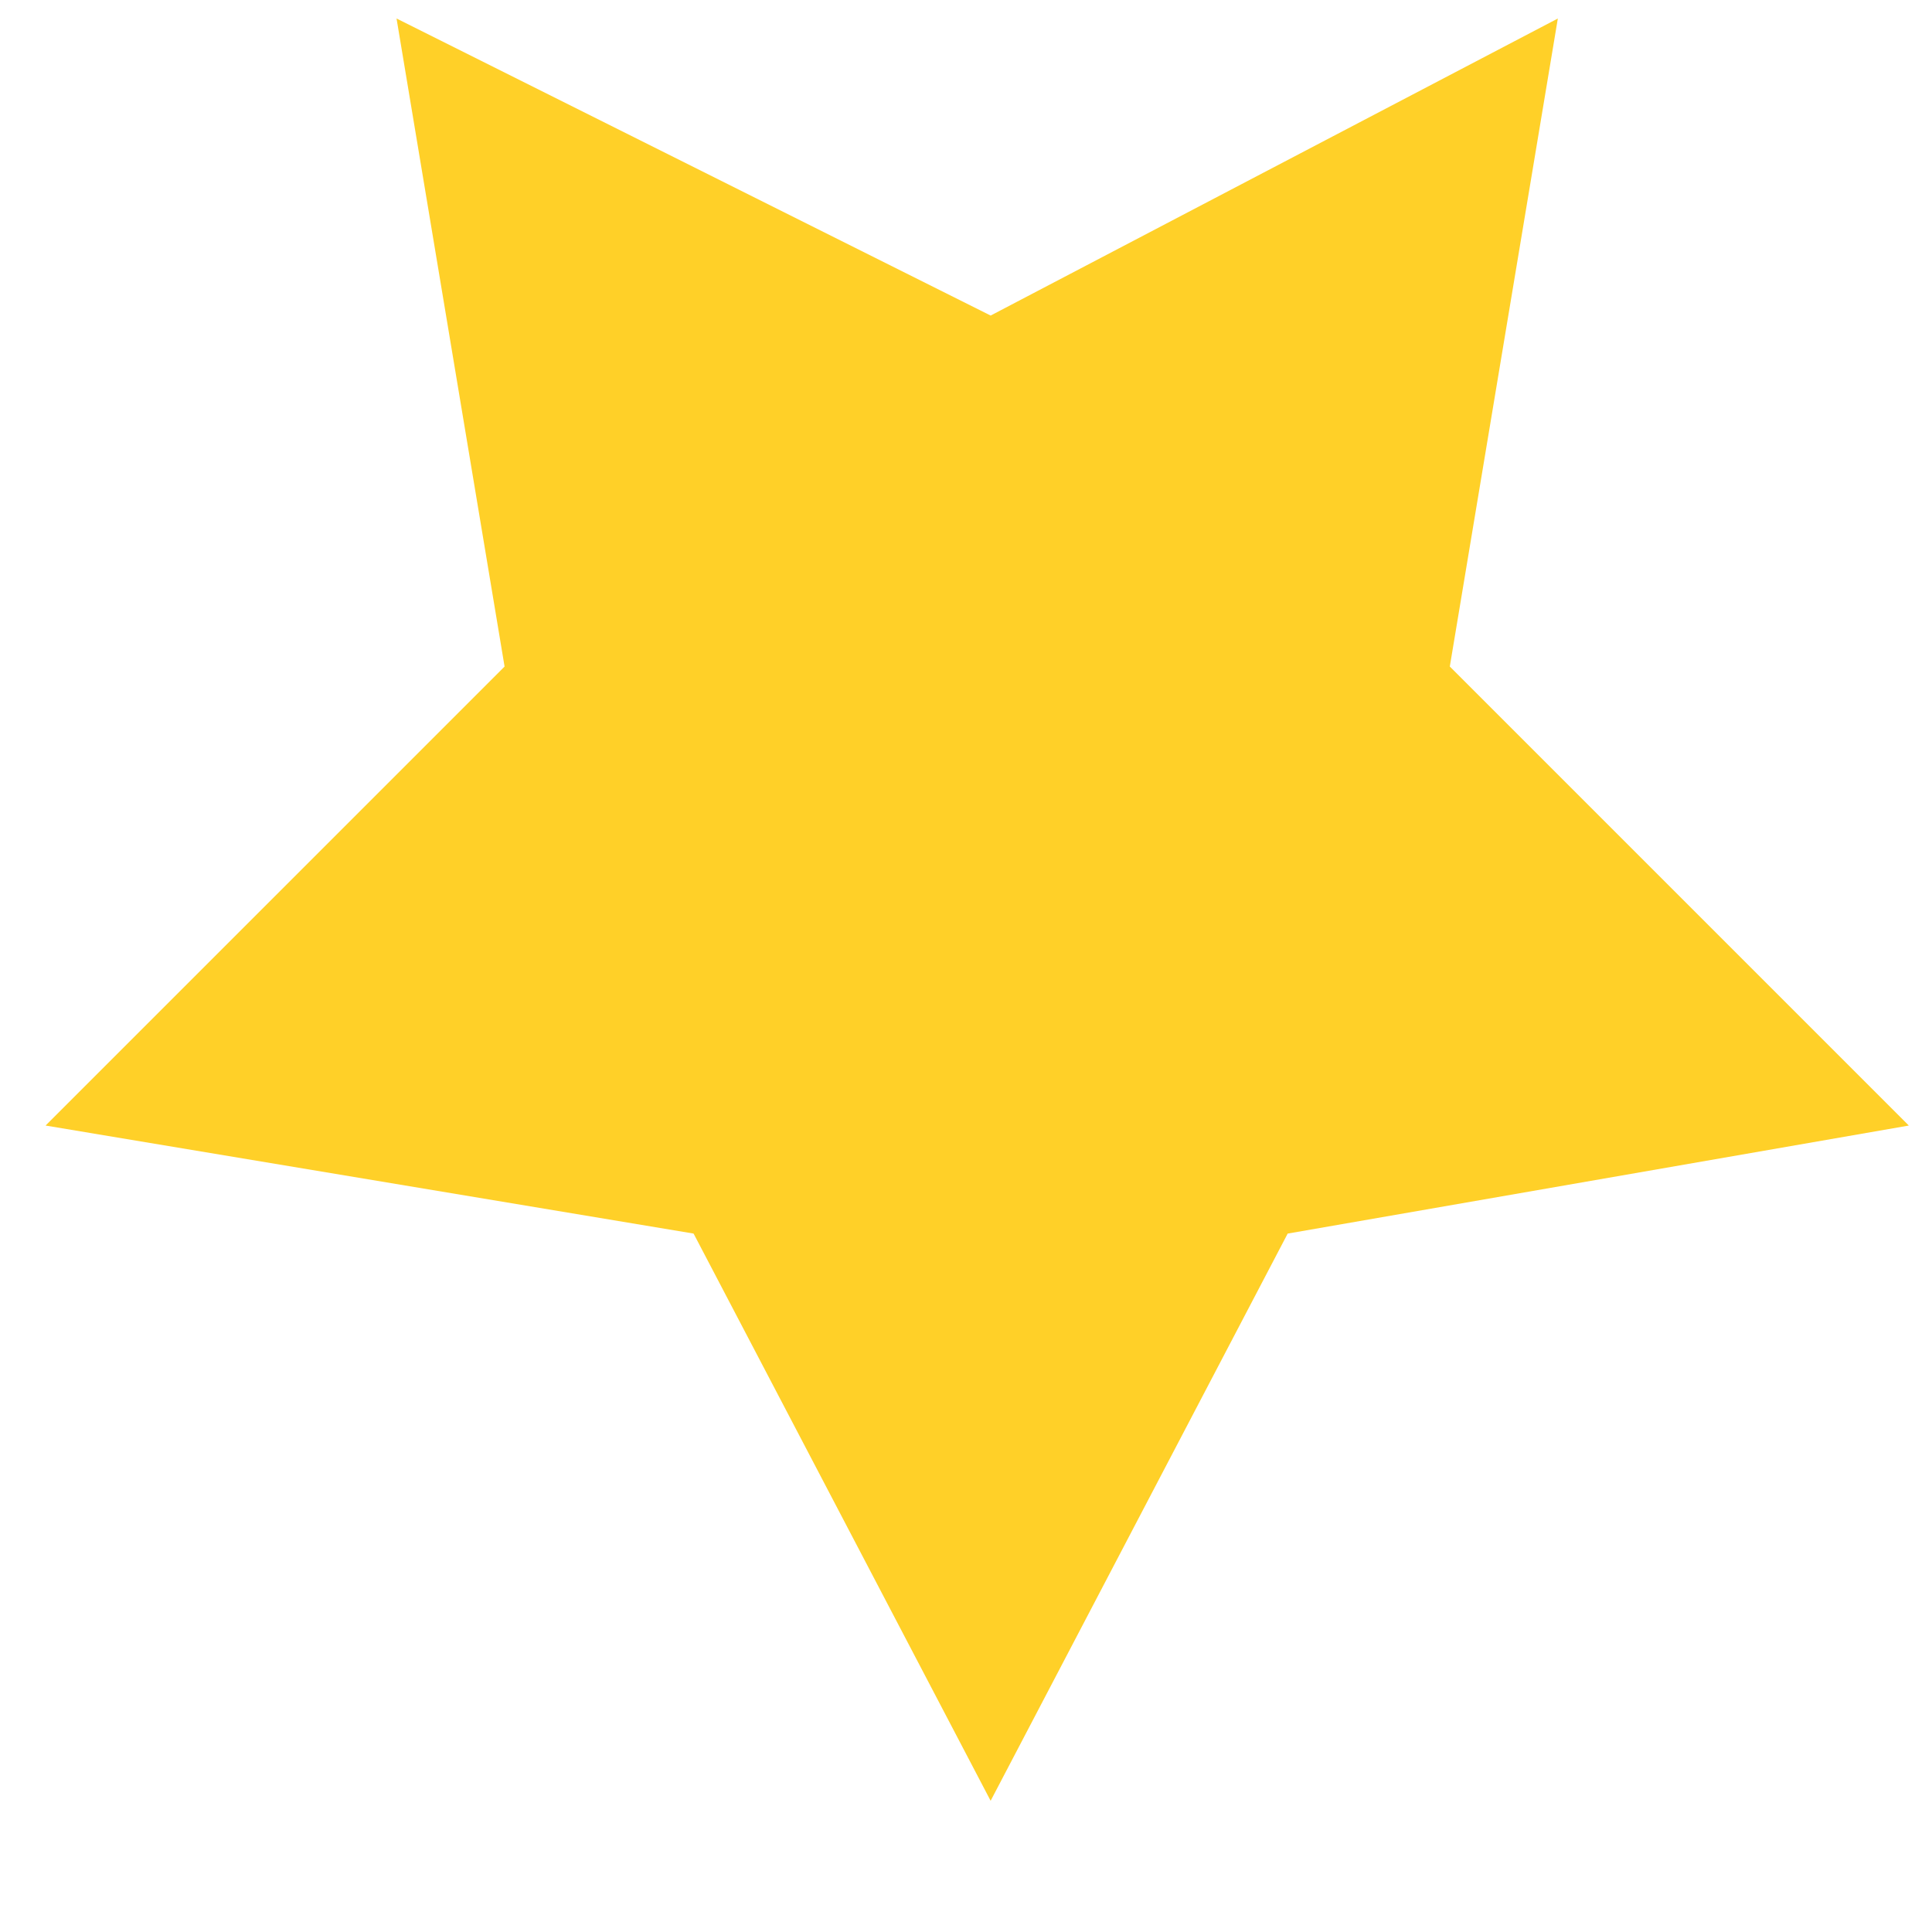 <svg width="12" height="12" viewBox="0 0 12 12" fill="none" xmlns="http://www.w3.org/2000/svg">
<path d="M6.153 1.96L9.676 0.115L9.005 4.14L11.856 6.991L7.998 7.662L6.153 11.185L4.308 7.662L0.283 6.991L3.134 4.14L2.463 0.115L6.153 1.96Z" fill="#FFD028"/>
</svg>

